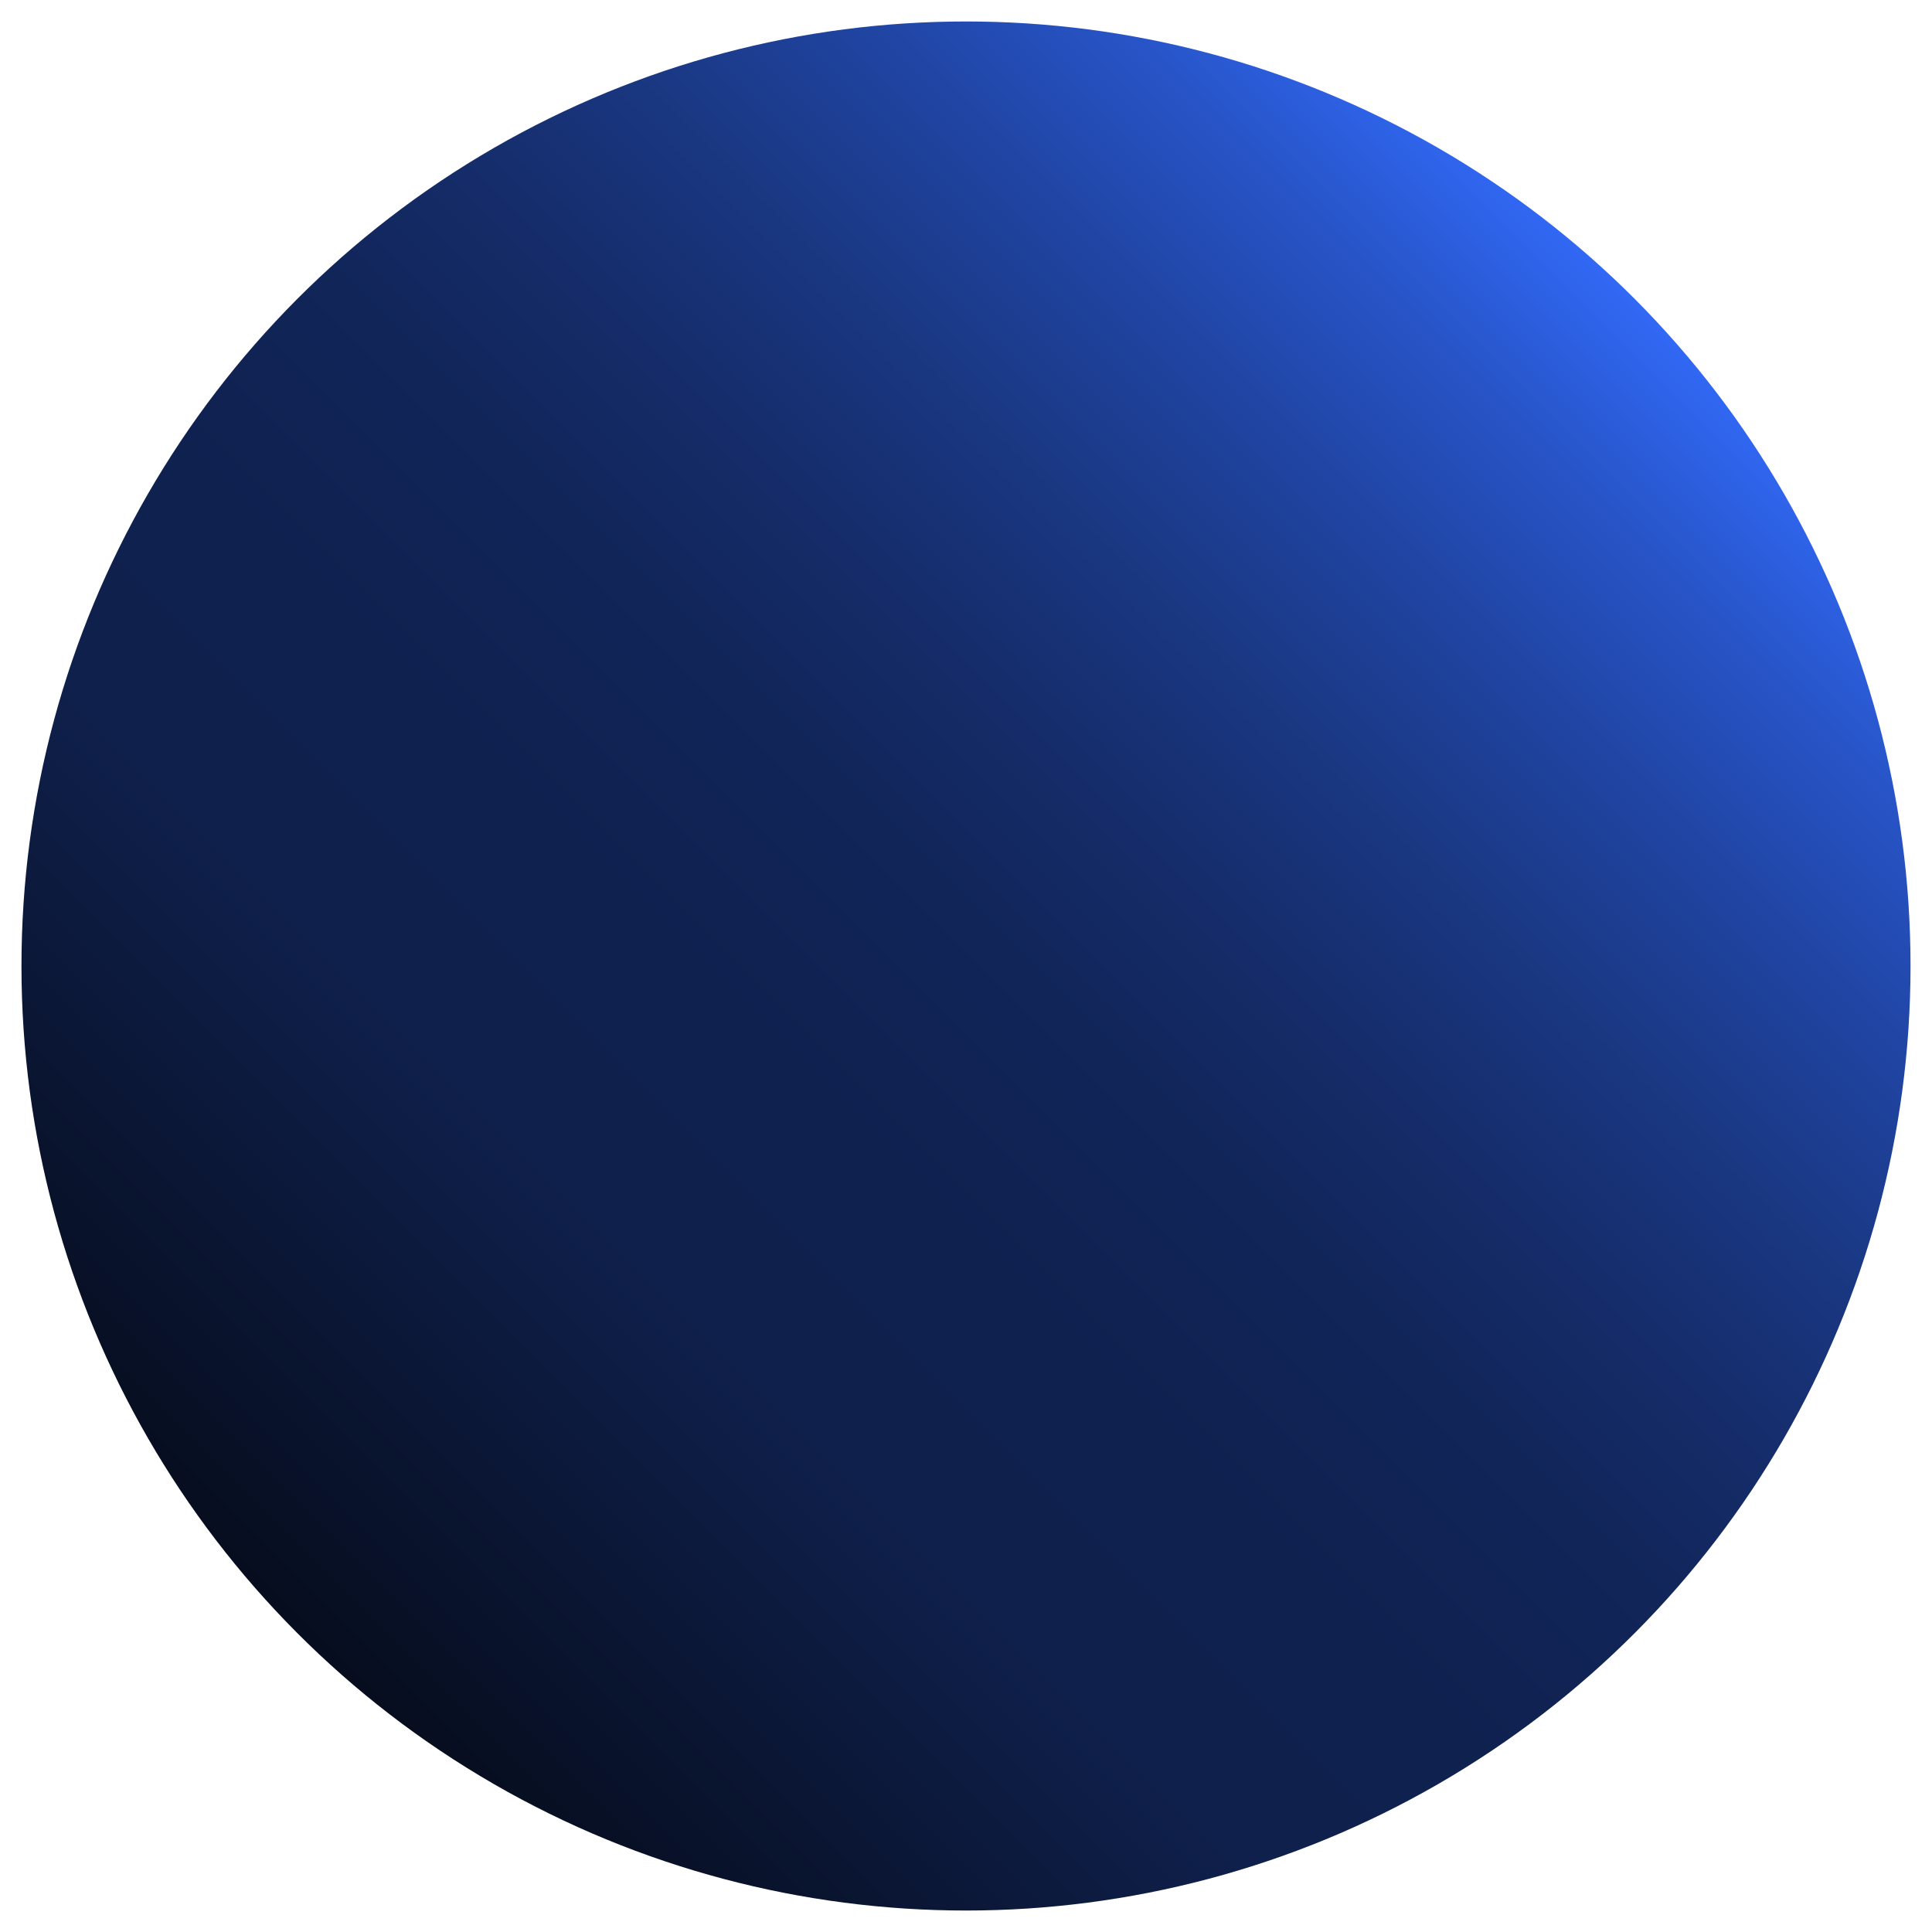 <svg xmlns="http://www.w3.org/2000/svg" xmlns:xlink="http://www.w3.org/1999/xlink" id="frente-selo" viewBox="0 0 180 180"><defs><style>      .st0 {        fill: url(#linear-gradient);      }    </style><linearGradient id="linear-gradient" x1="27.77" y1="152.23" x2="152.23" y2="27.77" gradientUnits="userSpaceOnUse"><stop offset="0" stop-color="#060d1e"></stop><stop offset=".27" stop-color="#0f204c"></stop><stop offset=".4" stop-color="#0f214f"></stop><stop offset=".52" stop-color="#112559"></stop><stop offset=".62" stop-color="#152d6b"></stop><stop offset=".72" stop-color="#1a3884"></stop><stop offset=".82" stop-color="#2045a4"></stop><stop offset=".92" stop-color="#2856cb"></stop><stop offset="1" stop-color="#3168f5"></stop></linearGradient></defs><circle class="st0" cx="90" cy="90" r="88"></circle></svg>